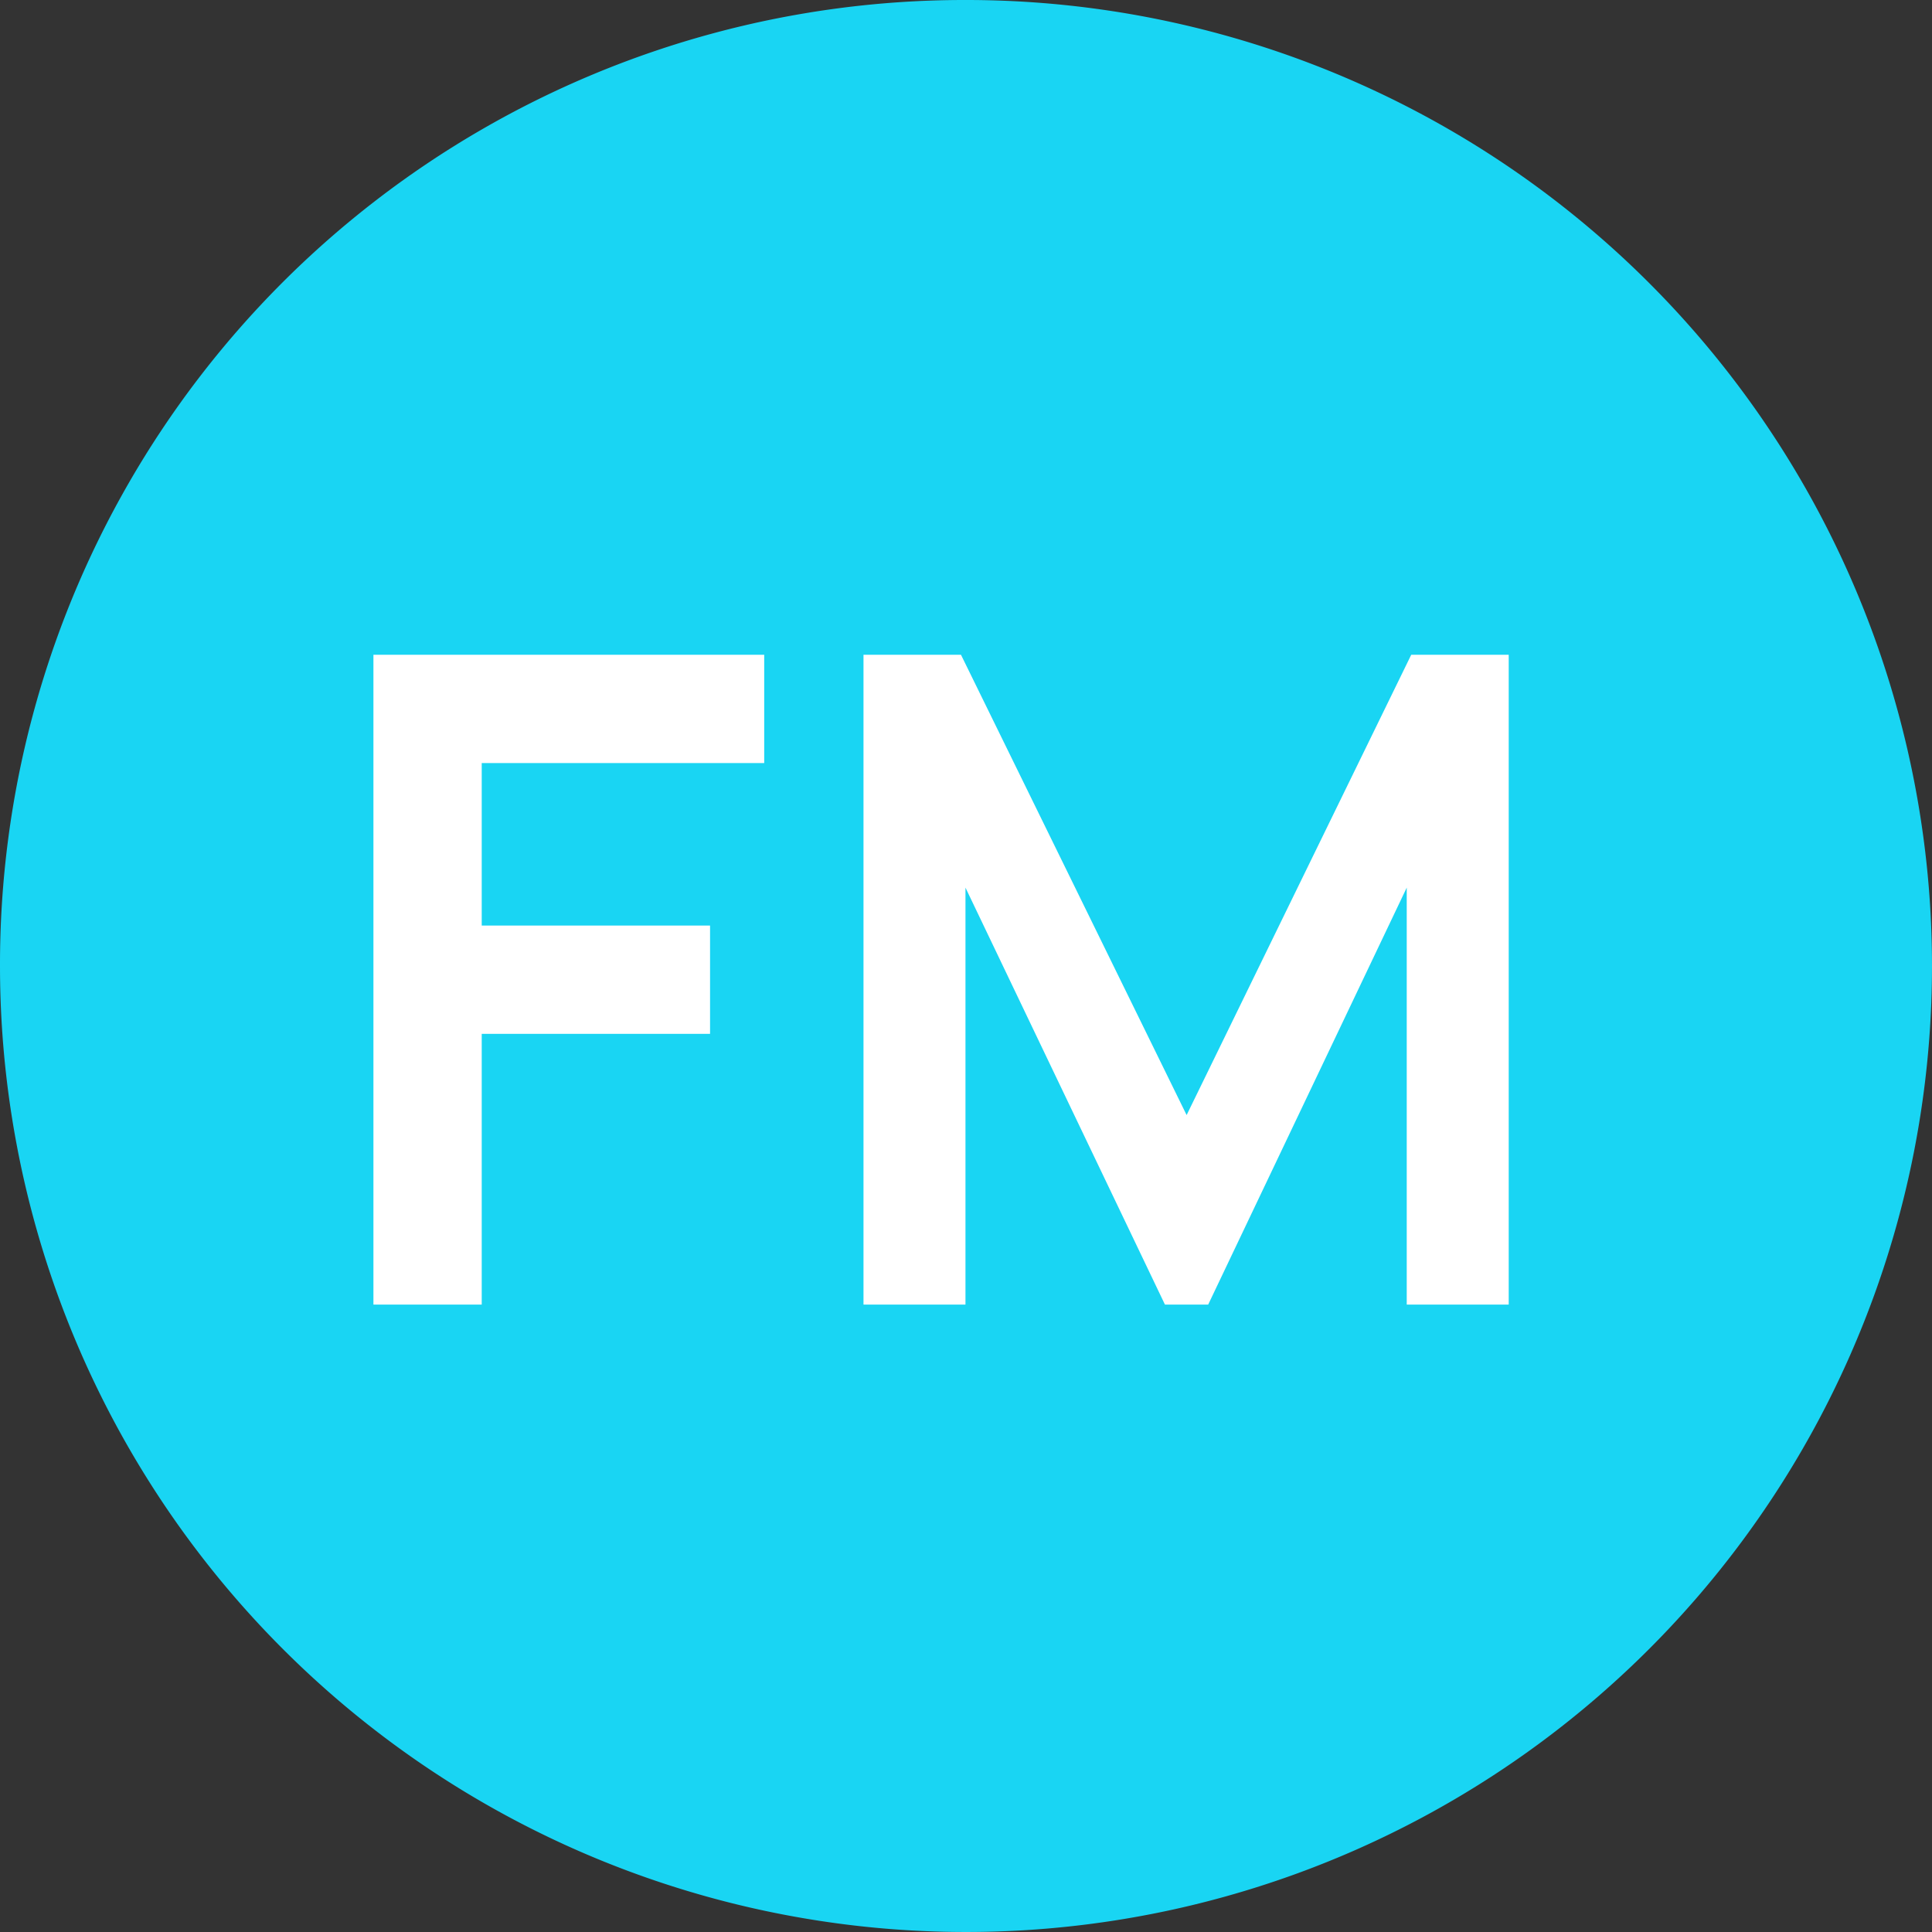 <svg xmlns="http://www.w3.org/2000/svg" xmlns:xlink="http://www.w3.org/1999/xlink" width="88" height="88" viewBox="0 0 88 88">
  <rect x="0" y="0" width="88" height="88" fill="#333333" stroke="none"/>
  <defs>
    <clipPath id="clip-FM">
      <rect width="88" height="88"/>
    </clipPath>
  </defs>
  <g id="FM" clip-path="url(#clip-FM)">
    <g id="组_20" data-name="组 20" transform="translate(-0.37)">
      <path id="椭圆_2_拷贝_3" data-name="椭圆 2 拷贝 3" d="M43.86,0A44,44,0,1,1,0,44,43.93,43.93,0,0,1,43.86,0Z" transform="translate(0.37)" fill="#19d5f3"/>
      <path id="路径_98" data-name="路径 98" d="M2.878,0H7.811V-12.333h10.4v-4.933H7.811v-7.4H20.678V-29.6H2.878ZM25.2,0h4.645V-18.993L38.931,0H40.9l9.044-18.993V0h4.645V-29.6h-4.44L39.918-8.633,29.64-29.6H25.2Z" transform="translate(14.501 59.423)" fill="#fff"/>
    </g>
  </g>
</svg>
